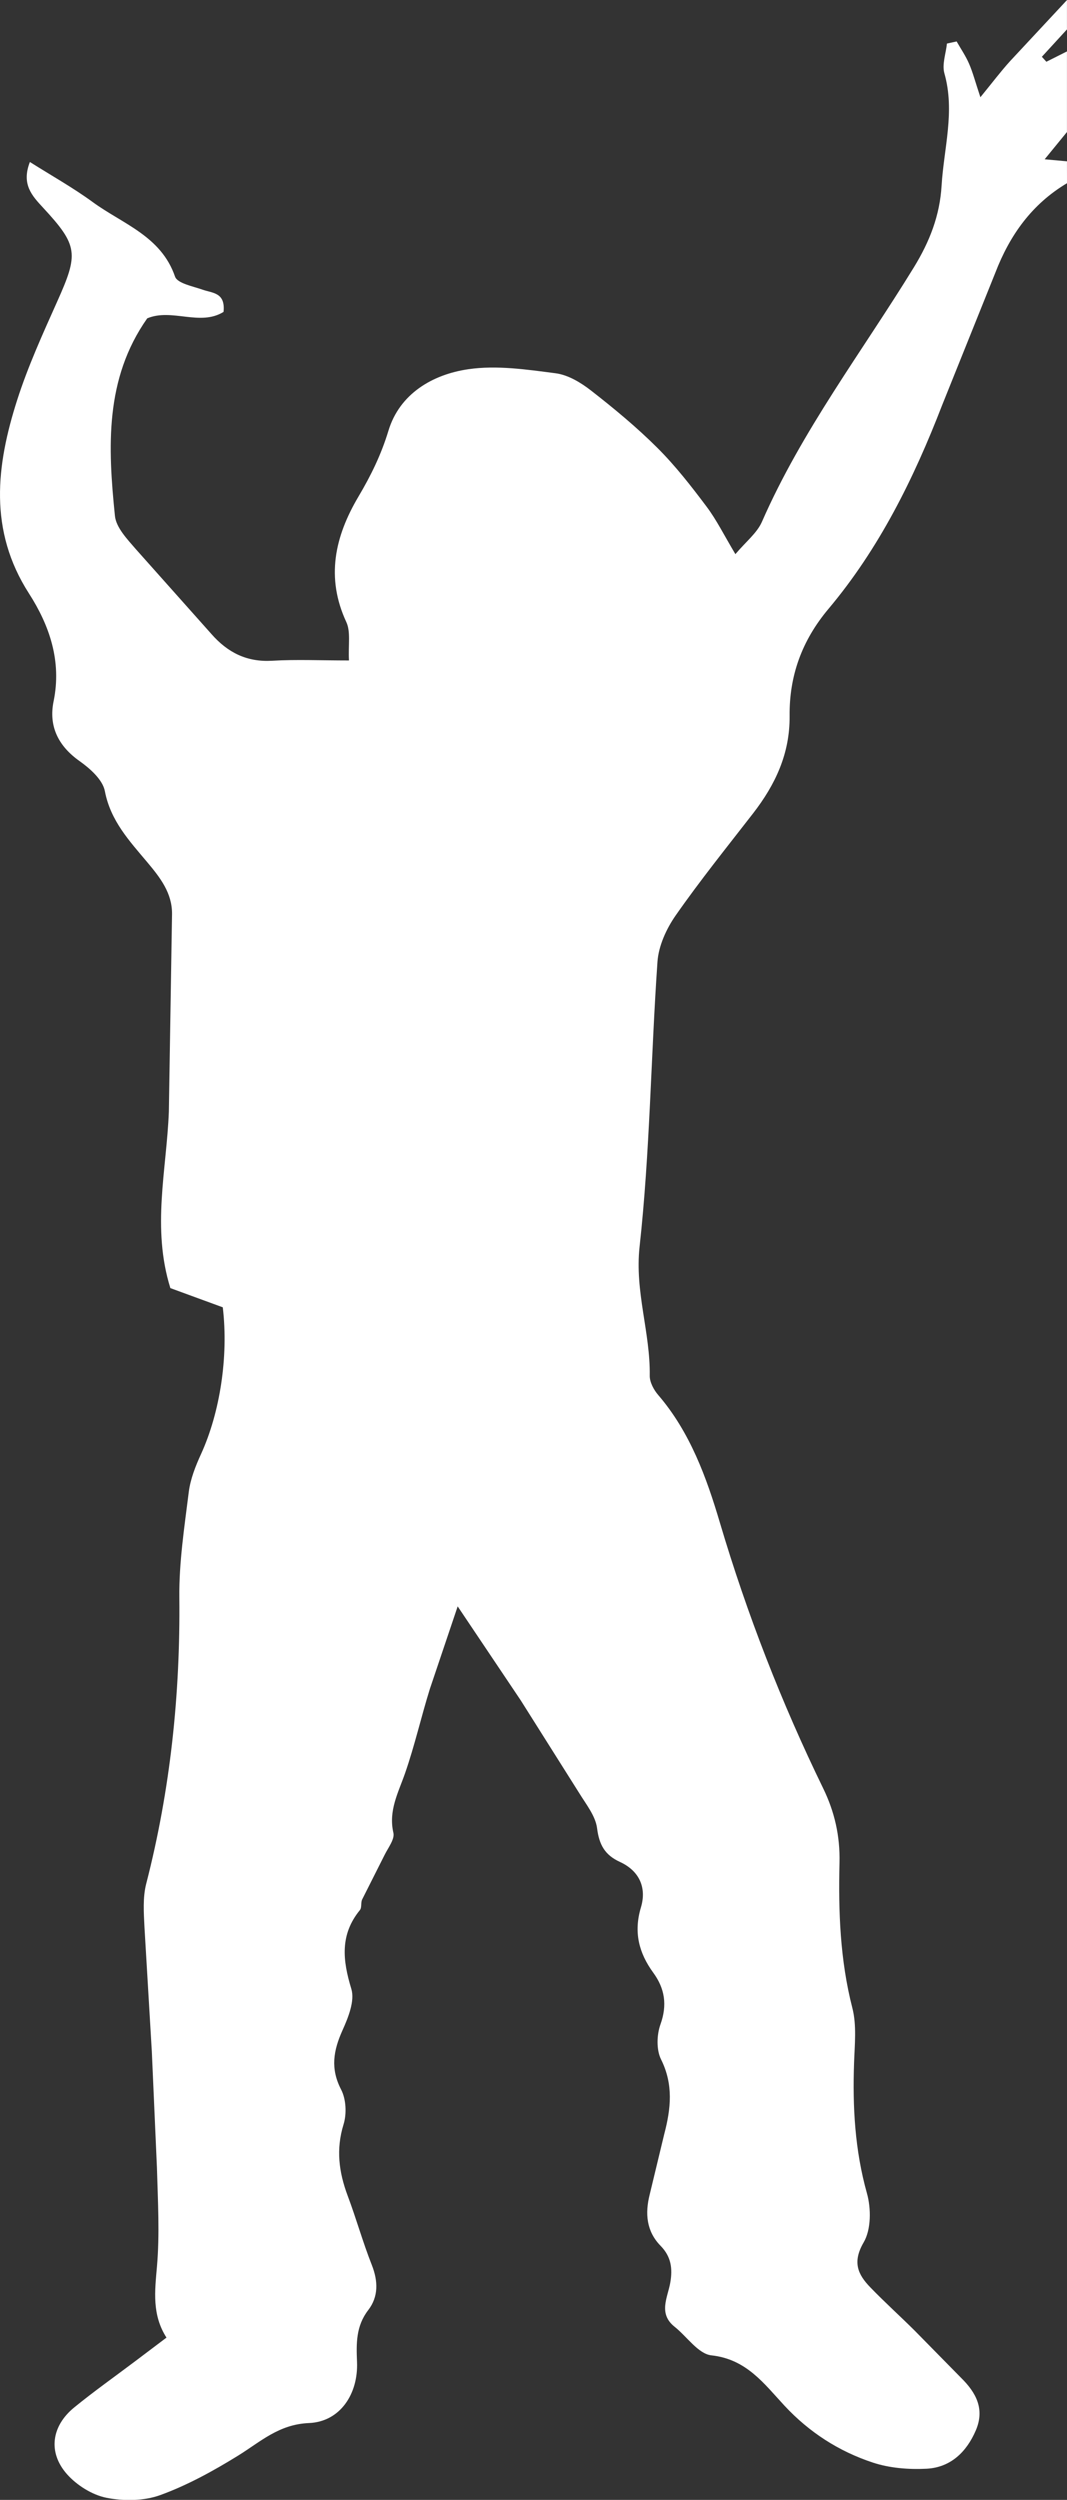 <?xml version="1.0" encoding="UTF-8"?>
<svg xmlns="http://www.w3.org/2000/svg" id="Layer_1" data-name="Layer 1" viewBox="0 0 224.95 526.99">
  <rect x="0" y="0" width="224.95" height="526.99" fill="#333333" stroke="none"/>
  <defs>
    <style>
      .cls-1 {
        fill: #fff;
        fill-rule: evenodd;
        stroke-width: 0px;
      }
    </style>
  </defs>
  <path class="cls-1" d="m224.95,38.62c-7.39,4.4-12.05,10.92-15.11,18.87l-11.22,27.93c-5.97,15.46-13.27,30.22-23.97,42.95-5.62,6.7-8.27,14.13-8.18,22.57.07,7.94-3.01,14.46-7.7,20.52-5.52,7.12-11.18,14.15-16.33,21.53-1.96,2.81-3.6,6.42-3.83,9.77-1.39,20.01-1.58,40.14-3.77,60.05-1.04,9.48,2.28,18.08,2.14,27.19-.02,1.36.85,2.99,1.79,4.08,6.73,7.83,10.2,17.44,13.01,26.94,5.73,19.3,12.97,37.91,21.77,55.98,2.4,4.93,3.57,10.04,3.44,15.63-.25,10.3.11,20.55,2.71,30.67.93,3.64.49,7.68.36,11.53-.33,9.31.17,18.44,2.71,27.52.9,3.21.9,7.63-.68,10.34-2.42,4.15-1.27,6.75,1.4,9.5,3.04,3.15,6.3,6.08,9.4,9.17l9.74,9.91c3.18,3.13,5.01,6.59,3.1,11.06-1.96,4.58-5.34,7.83-10.4,8.09-3.77.19-7.8-.13-11.35-1.31-7.14-2.36-13.4-6.39-18.6-11.99-4.29-4.62-8.01-9.8-15.39-10.6-2.78-.3-5.16-3.96-7.77-6.03-3.5-2.79-1.45-6.18-.91-9.29.53-3.01.17-5.52-2.05-7.78-2.99-3.07-3.29-6.81-2.29-10.79l3.07-12.75c1.4-5.33,1.97-10.44-.67-15.74-1.01-2.02-.92-5.17-.13-7.38,1.47-4.1.92-7.57-1.51-10.9-3.07-4.21-4.16-8.59-2.6-13.79,1.24-4.17-.36-7.7-4.44-9.57-3.16-1.45-4.37-3.6-4.81-7.1-.33-2.59-2.3-5.02-3.76-7.4l-12.33-19.55-13.3-19.82-5.87,17.42c-1.83,5.88-3.19,11.91-5.21,17.72-1.43,4.13-3.55,7.9-2.47,12.61.3,1.34-1.11,3.13-1.86,4.65l-4.73,9.39c-.32.66-.04,1.71-.47,2.23-4.24,5.19-3.65,10.59-1.81,16.62.77,2.51-.65,6.03-1.87,8.74-1.91,4.25-2.58,8.06-.28,12.49,1.05,2.02,1.2,5.11.51,7.33-1.62,5.25-.99,10.08.87,15.05,1.81,4.81,3.19,9.79,5.08,14.57,1.35,3.42,1.43,6.7-.74,9.52-2.61,3.39-2.53,7.05-2.37,10.96.27,6.74-3.57,12.58-10.12,12.86-6.37.26-10.23,3.95-14.97,6.88-5.2,3.21-10.66,6.22-16.37,8.3-3.45,1.26-7.74,1.3-11.39.57-3.01-.61-6.22-2.63-8.29-4.96-4.08-4.61-3.28-10.17,1.53-14.09,4.18-3.41,8.61-6.54,12.92-9.79l6.52-4.92c-3.08-4.81-2.46-9.78-2.01-14.96.6-6.88.19-13.86,0-20.79l-1.08-24.57-1.55-26.18c-.15-3.06-.38-6.28.37-9.19,5.09-19.8,7.19-39.89,6.98-60.31-.08-7.42,1.07-14.88,1.99-22.27.35-2.74,1.43-5.47,2.6-8.02,3.95-8.67,5.81-20.42,4.57-30.9l-11.05-4.05c-3.96-12.7-.79-24.93-.32-37.19l.67-41.64c.05-4.43-2.49-7.69-5.18-10.9-3.78-4.51-7.78-8.75-8.98-15.03-.45-2.39-3.1-4.75-5.31-6.32-4.54-3.2-6.57-7.39-5.5-12.62,1.74-8.47-.87-16-5.19-22.73-8.55-13.31-6.9-27-2.48-40.81,2.27-7.08,5.38-13.91,8.42-20.71,4.53-10.09,4.45-11.8-2.96-19.8-2.36-2.55-4.61-4.94-2.79-9.64,4.54,2.87,9.09,5.41,13.26,8.46,6.29,4.6,14.4,7.14,17.34,15.7.49,1.43,3.75,2.03,5.82,2.76,2.1.74,4.83.57,4.41,4.68-4.96,3.08-10.91-.82-16.09,1.36-8.99,12.77-8.28,27.22-6.81,41.64.25,2.48,2.61,4.93,4.42,7.03l15.89,17.84c3.44,3.93,7.47,5.99,12.86,5.67,5.08-.3,10.2-.06,16.17-.06-.17-3.3.39-6.04-.55-8.08-4.38-9.42-2.41-18.08,2.55-26.46,2.62-4.42,4.79-8.83,6.32-13.88,2.35-7.78,9.27-11.88,16.88-12.98,5.97-.87,12.29.07,18.37.86,2.63.34,5.33,1.97,7.49,3.66,4.85,3.78,9.62,7.73,13.97,12.07,3.79,3.78,7.12,8.06,10.34,12.35,2.13,2.83,3.72,6.07,6.1,10.05,2.2-2.62,4.54-4.43,5.59-6.81,8.42-19.24,21.14-35.89,32.03-53.64,3.33-5.43,5.47-10.9,5.85-17.22.47-7.88,2.87-15.67.59-23.69-.53-1.89.32-4.17.54-6.28l2.04-.44c.89,1.56,1.91,3.05,2.62,4.69.8,1.84,1.3,3.8,2.39,7.07,2.55-3.12,4.31-5.46,6.27-7.62l11.98-12.86v6.18l-5.29,5.77.95,1.05,4.34-2.18v16.99l-4.7,5.75,4.7.43"></path>
</svg>
